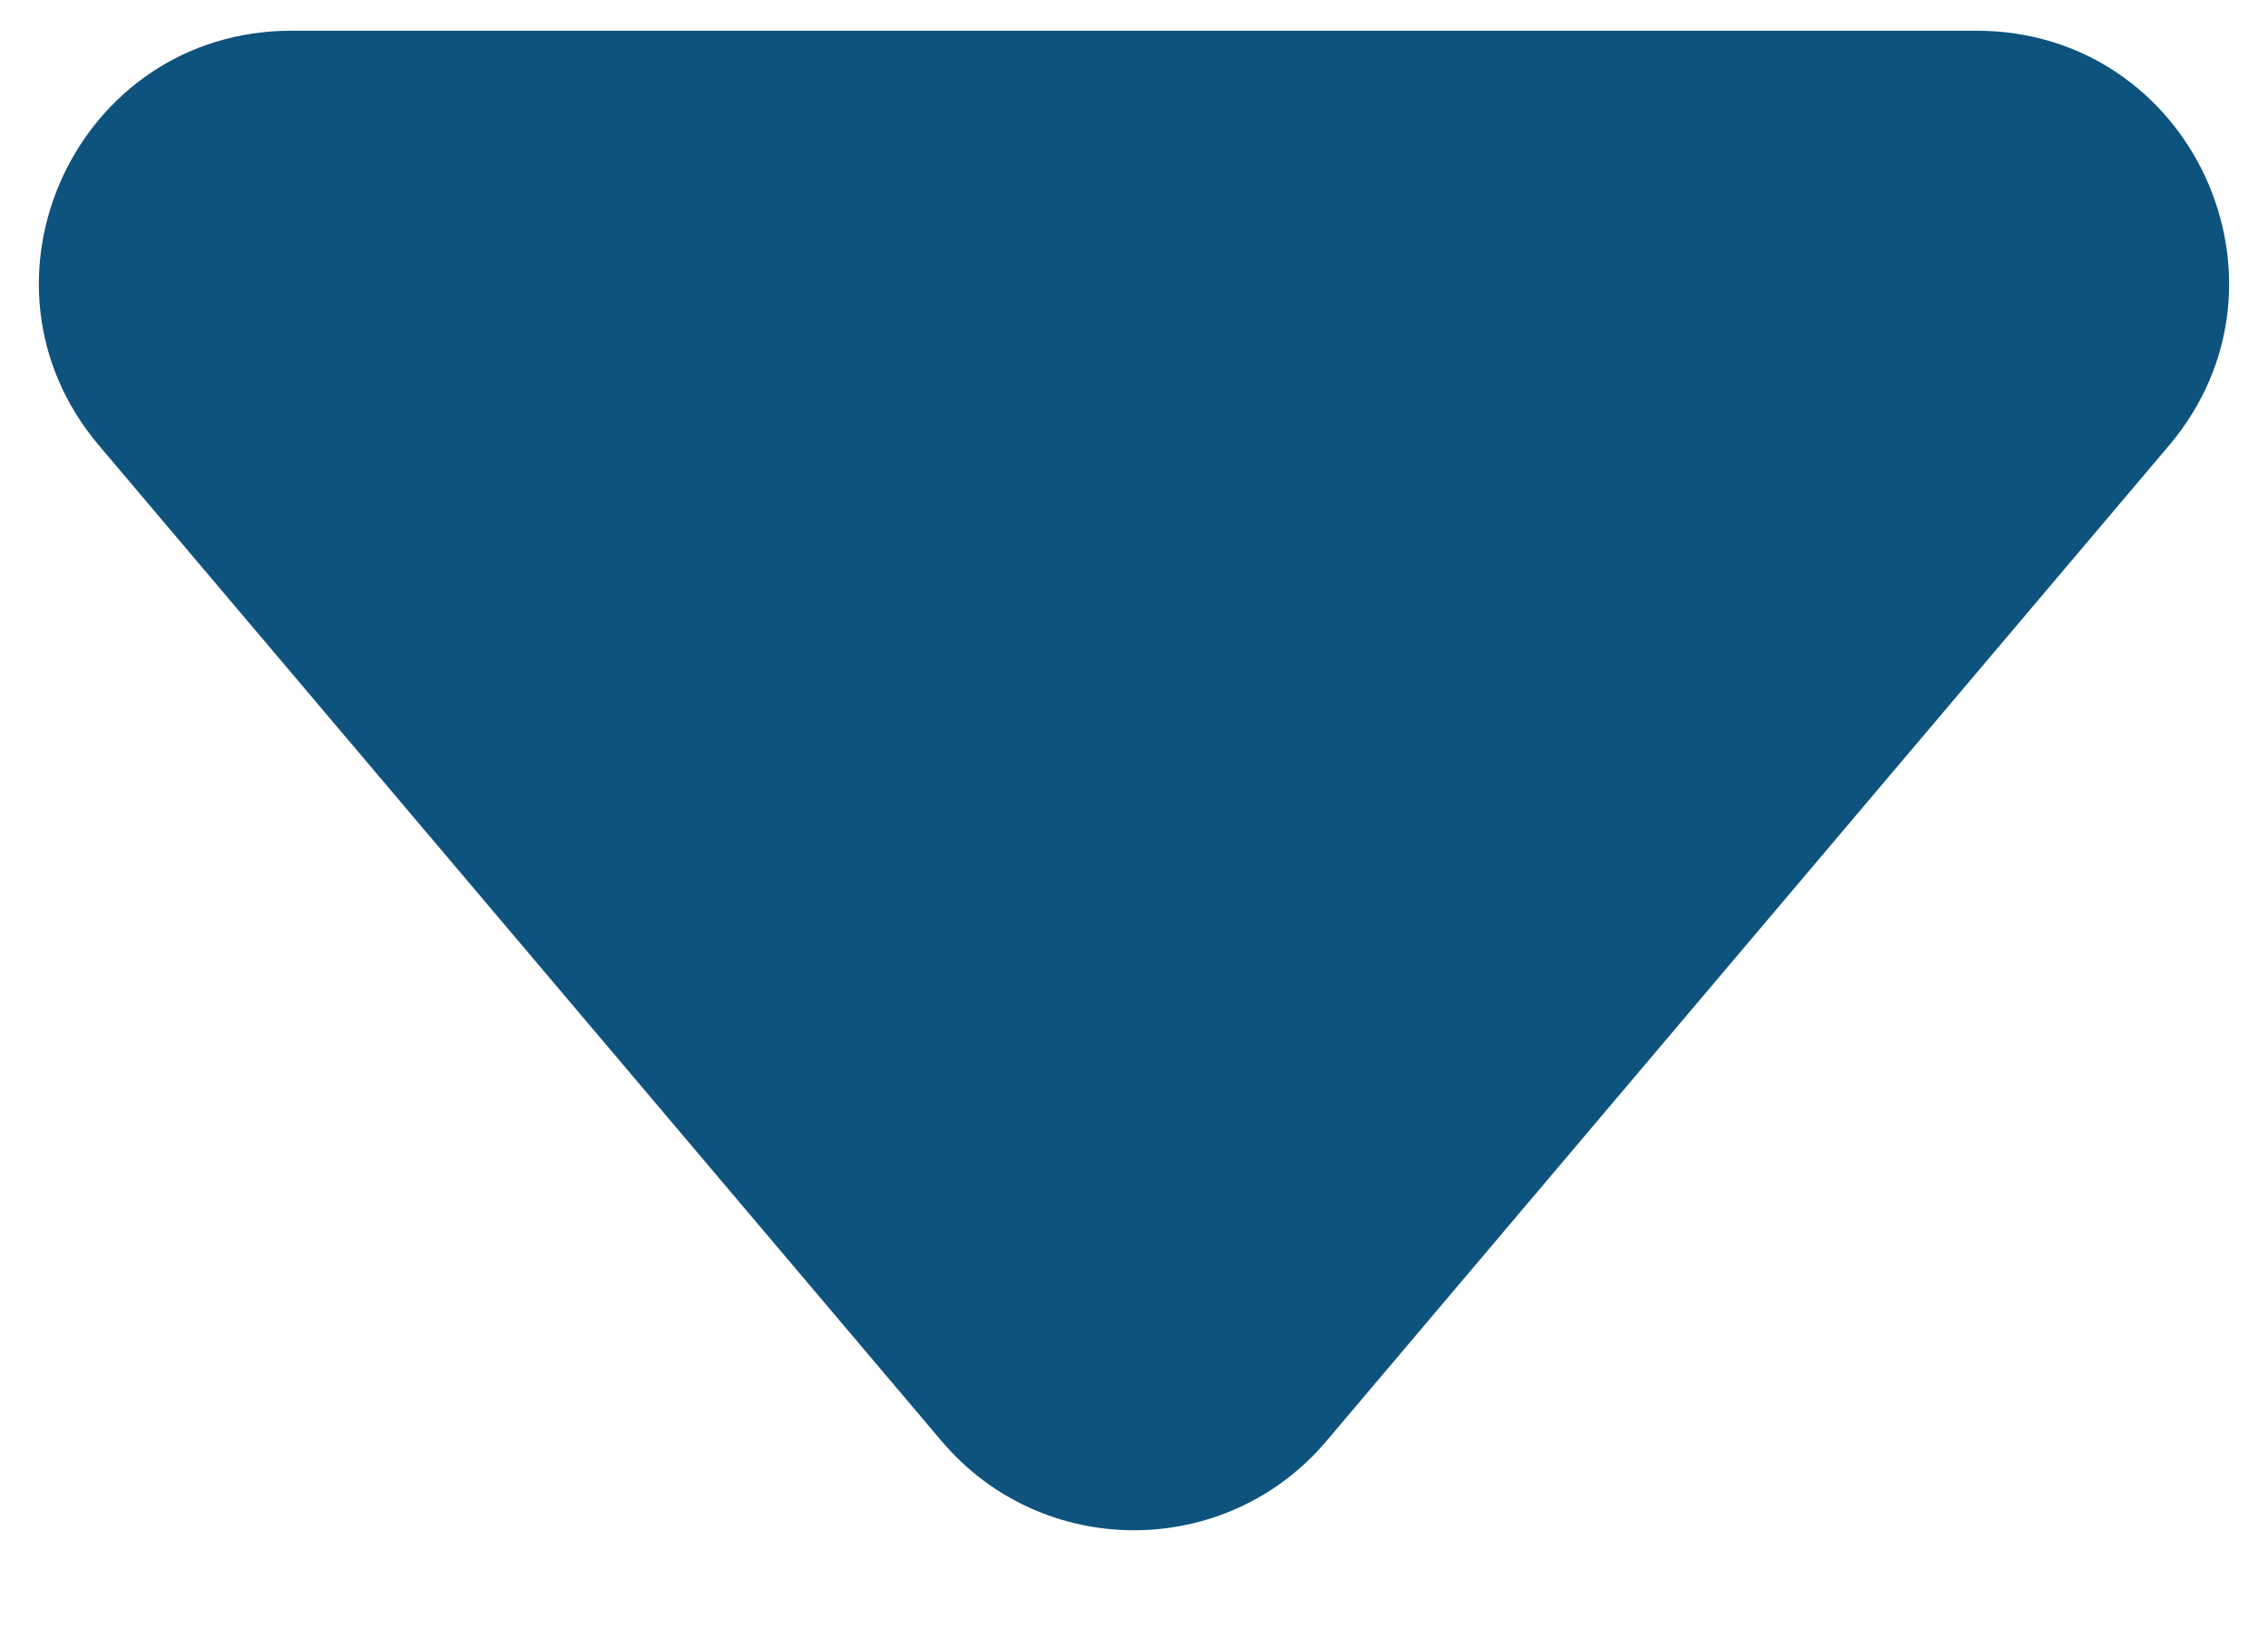 <svg width="18" height="13" viewBox="0 0 18 13" fill="none" xmlns="http://www.w3.org/2000/svg">
<path id="Vector" d="M10.527 11.44C9.728 12.384 8.272 12.384 7.473 11.44L0.785 3.536C-0.314 2.236 0.609 0.244 2.312 0.244L15.688 0.244C17.39 0.244 18.314 2.236 17.215 3.536L10.527 11.44Z" fill="#0E537E"/>
</svg>

